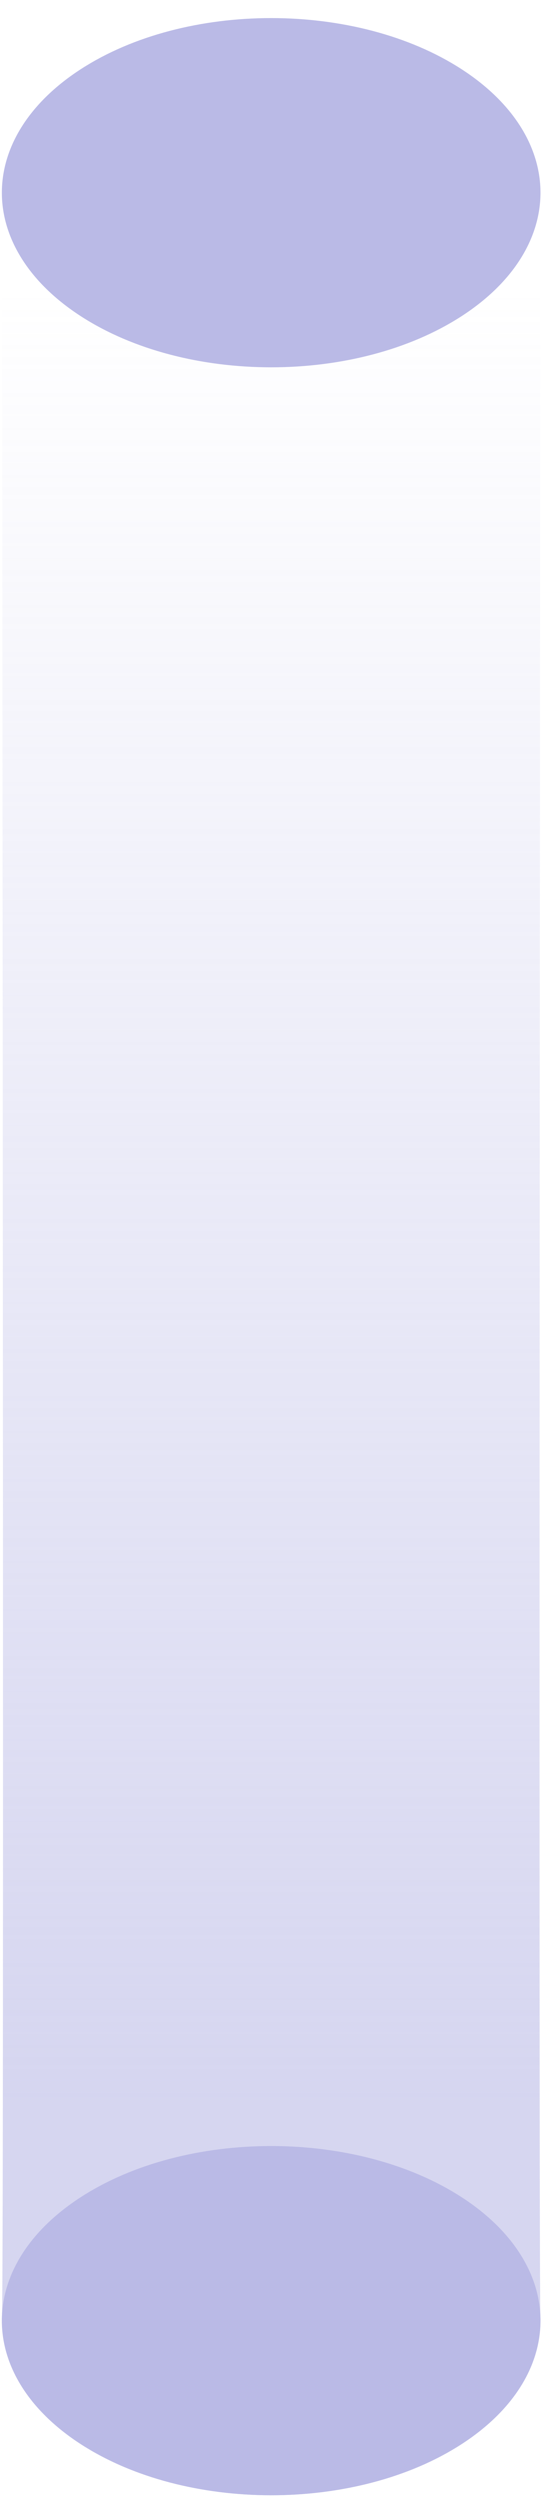 <svg id="Layer_1" data-name="Layer 1" xmlns="http://www.w3.org/2000/svg" xmlns:xlink="http://www.w3.org/1999/xlink" width="0.444in" height="2.014in" viewBox="0 0 32 145">
  <defs>
    <style>
      .cls-1 {
        fill: #babae6;
      }

      .cls-1, .cls-2 {
        fill-rule: evenodd;
      }

      .cls-2 {
        isolation: isolate;
        opacity: 0.6;
        fill: url(#linear-gradient);
      }
    </style>
    <linearGradient id="linear-gradient" x1="15.748" y1="129.114" x2="15.748" y2="24.229" gradientTransform="matrix(1, 0, 0, -1, 0, 146)" gradientUnits="userSpaceOnUse">
      <stop offset="0" stop-color="#babae6" stop-opacity="0"/>
      <stop offset="1" stop-color="#babae6"/>
    </linearGradient>
  </defs>
  <path class="cls-1" d="M4.689,141.831c6.108,3.959,16.011,3.959,22.119,0s6.108-10.379,0-14.338-16.011-3.959-22.119,0S-1.419,137.872,4.689,141.831Z"/>
  <path class="cls-2" d="M.115,10.203Q.233,131.86.115,134.349c-.128,2.698,1.397,5.423,4.574,7.482,6.108,3.959,16.011,3.959,22.119,0,3.156-2.046,4.681-4.748,4.576-7.428q-.098-2.508,0-123.516Z"/>
  <path class="cls-1" d="M4.689,18.28C10.797,22.24,20.7,22.24,26.808,18.28s6.108-10.379,0-14.338-16.011-3.959-22.119,0S-1.419,14.321,4.689,18.28Z"/>
</svg>
